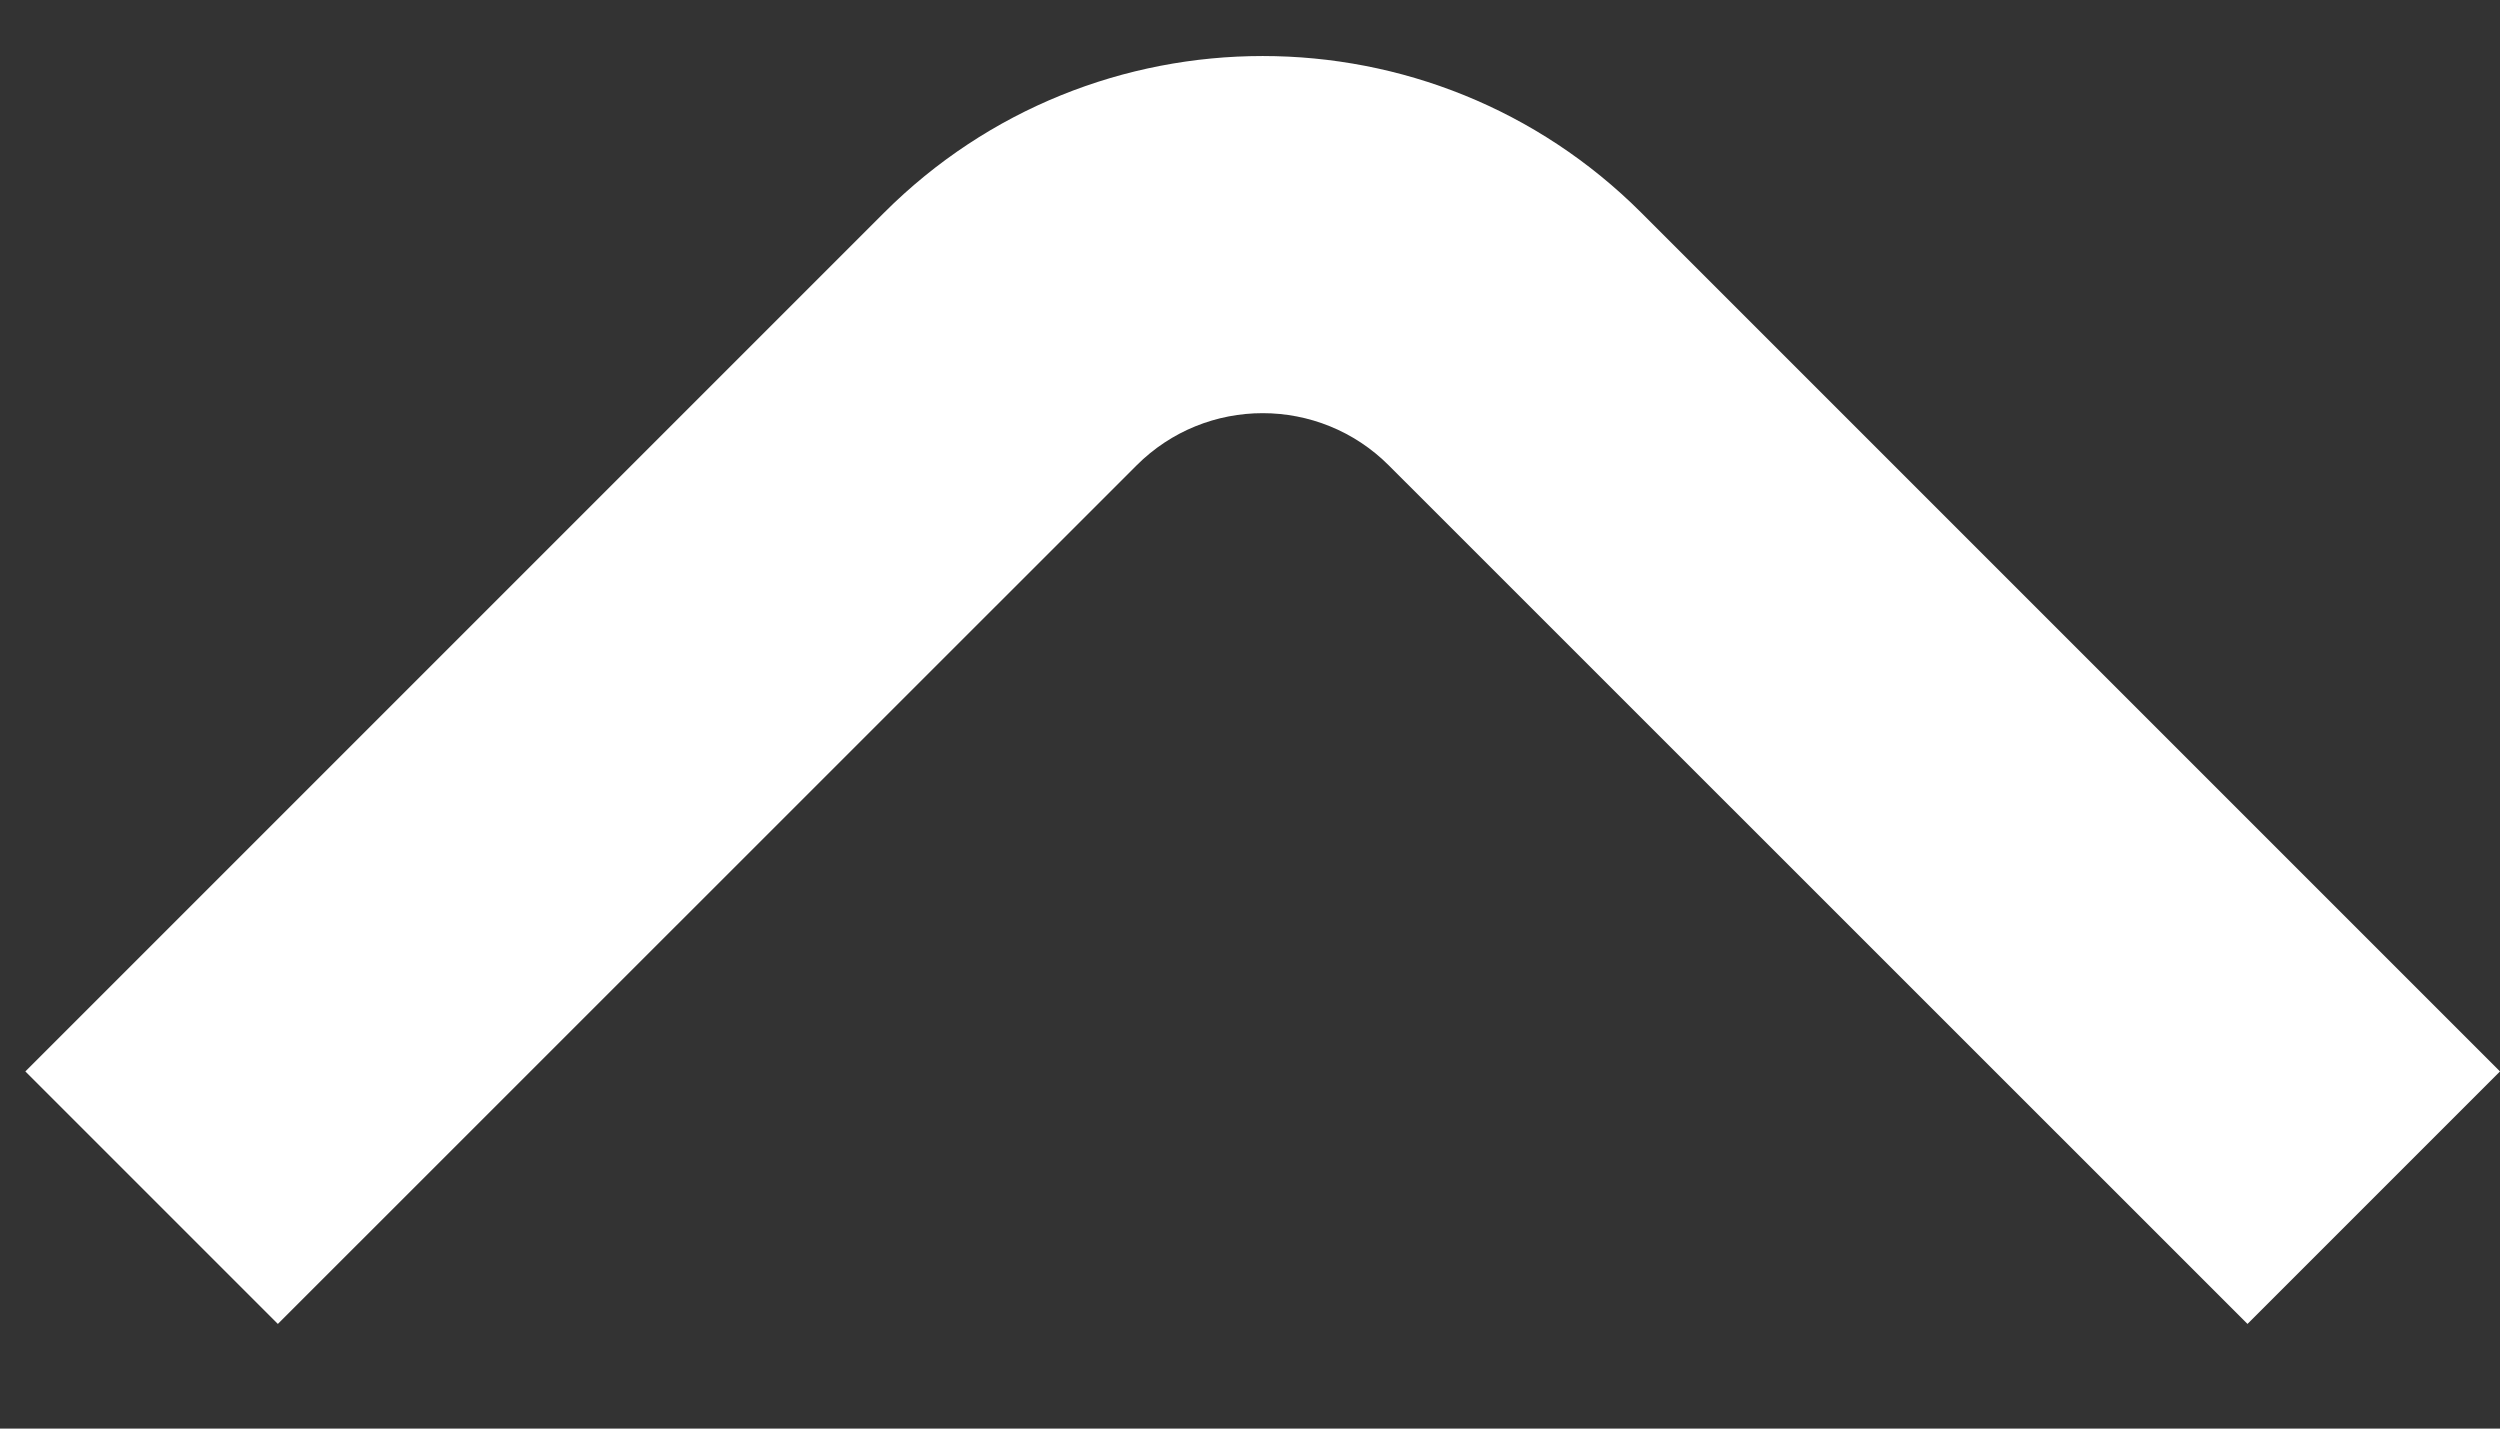 <svg width="14" height="8" viewBox="0 0 14 8" fill="none" xmlns="http://www.w3.org/2000/svg">
<rect x="0" y="0" width="14" height="8" fill="#333333" stroke="none"/>
<path fill-rule="evenodd" clip-rule="evenodd" d="M14 6L9.192 1.192C8.021 0.021 6.121 0.021 4.95 1.192L0.142 6L1.556 7.414L6.364 2.607C6.754 2.216 7.388 2.216 7.778 2.607L12.586 7.414L14 6Z" fill="#fff"/>
</svg>